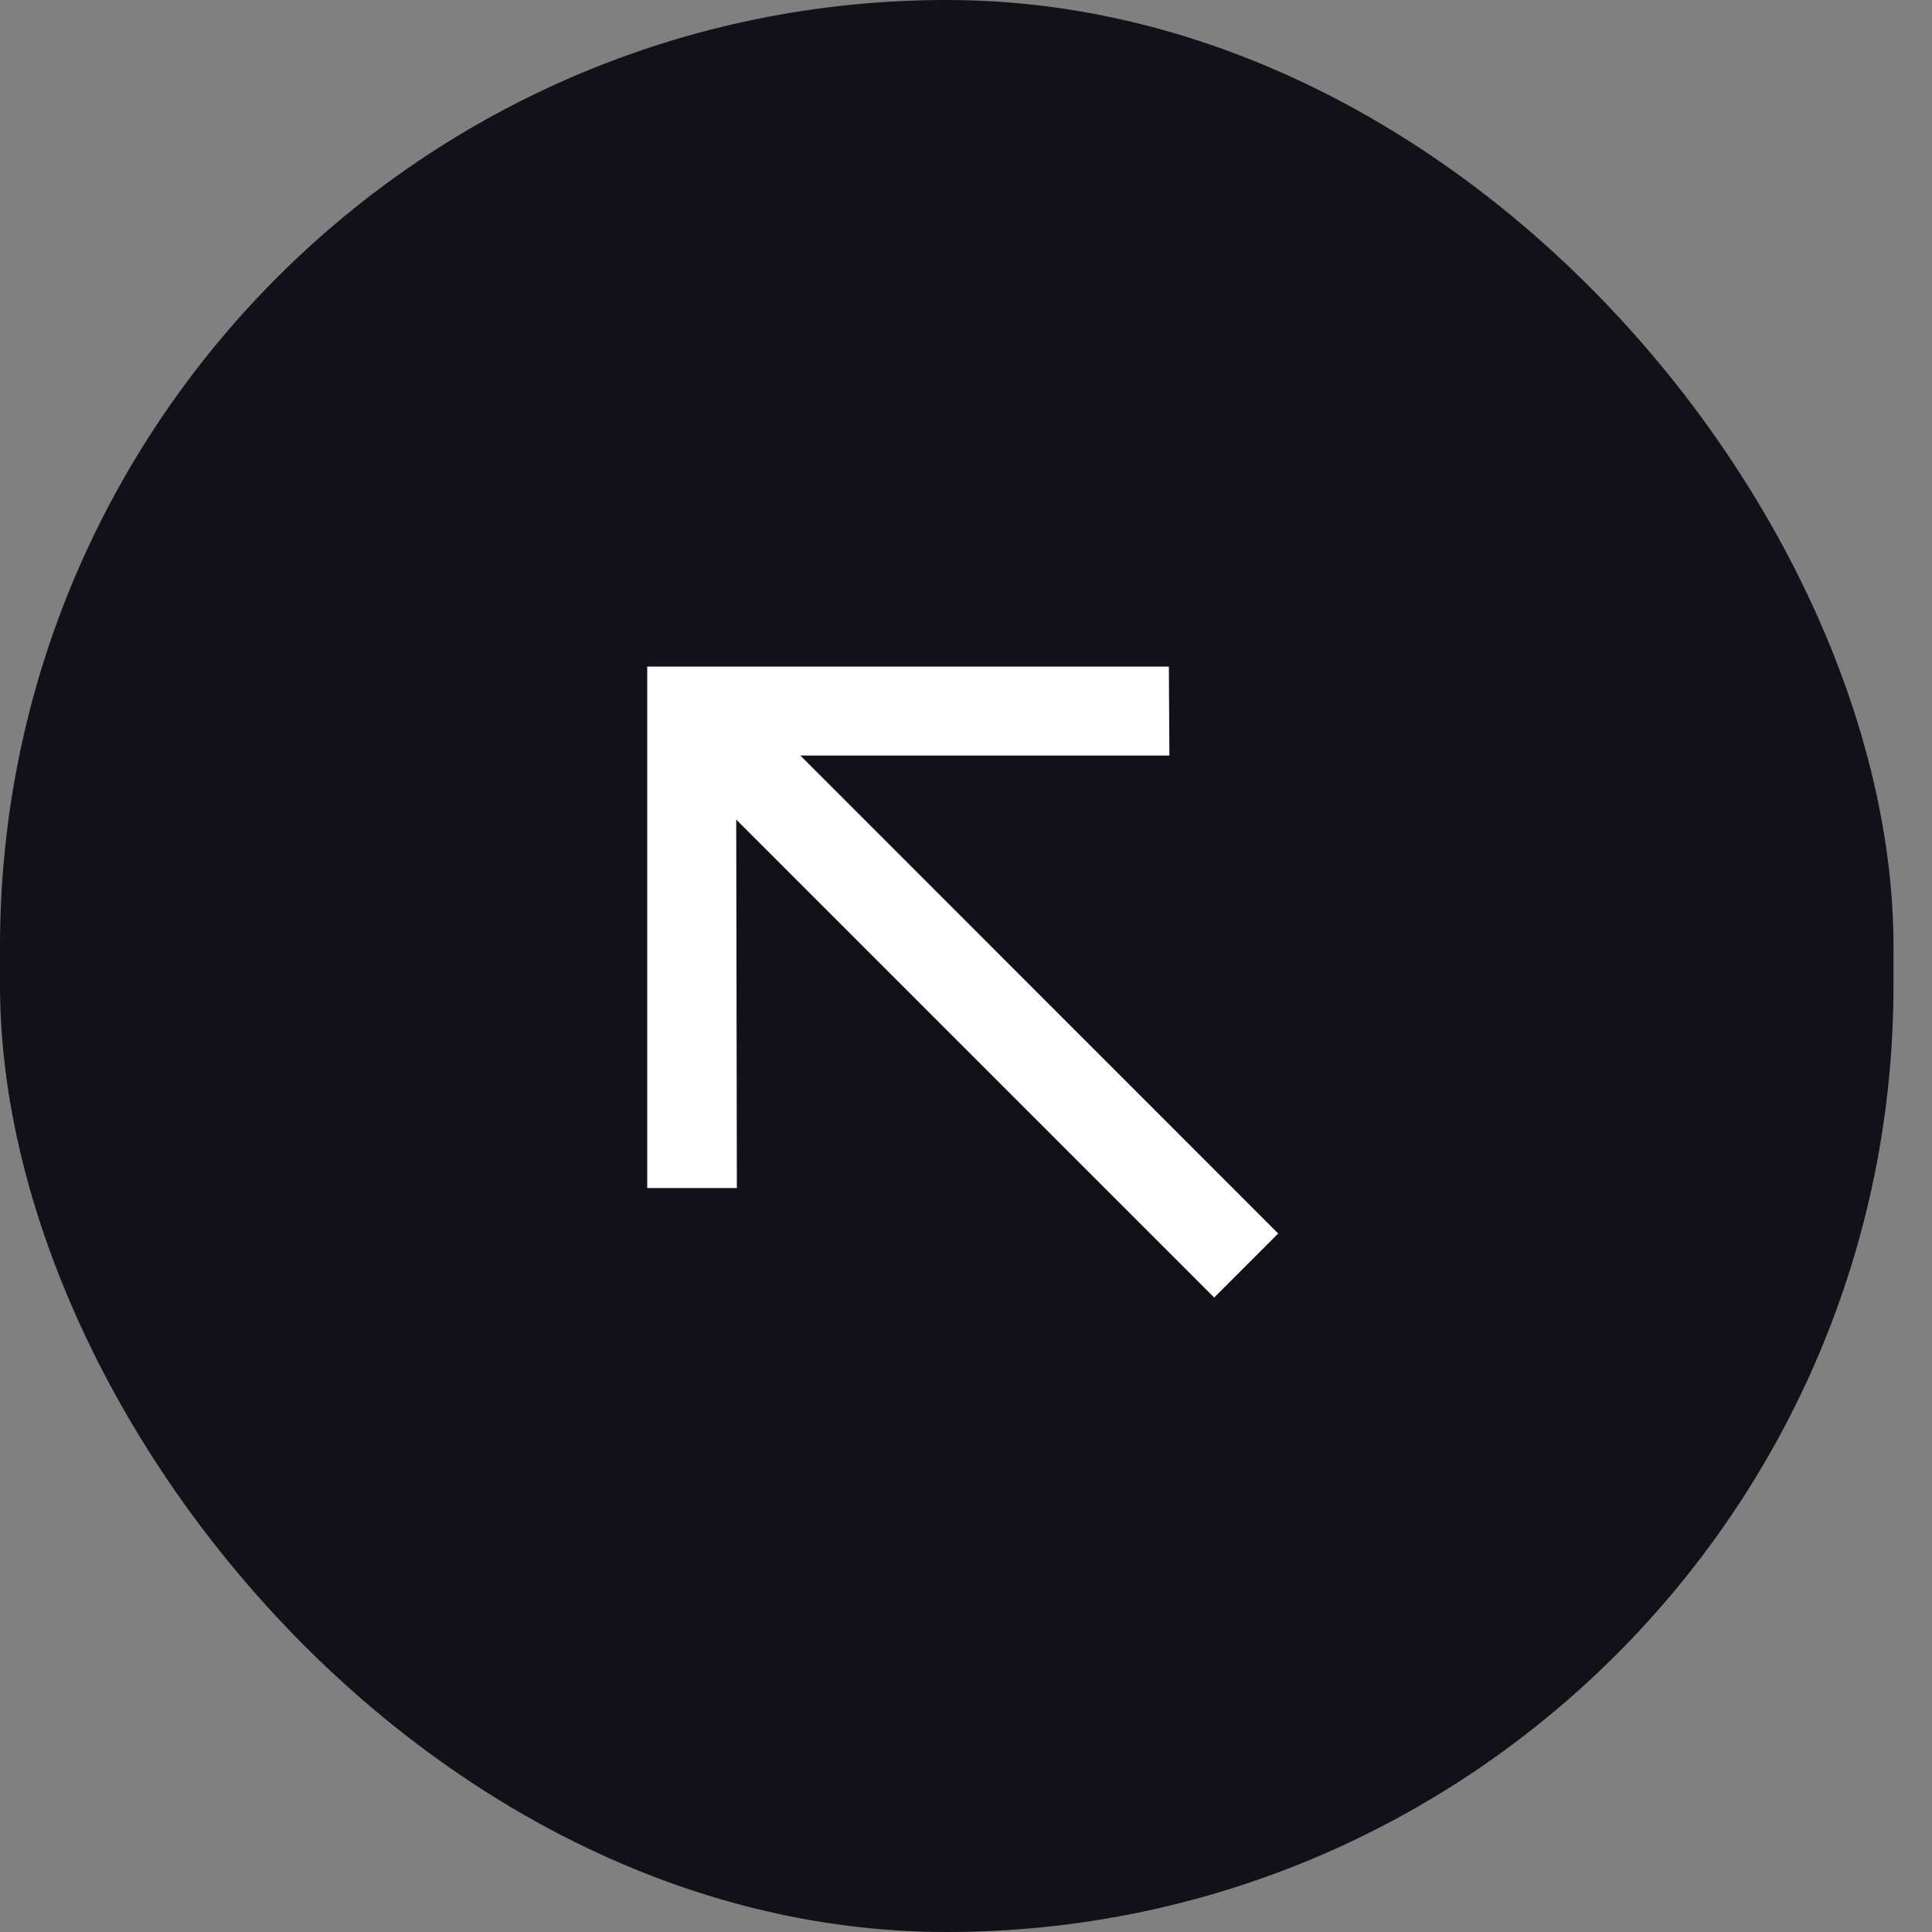 <?xml version="1.0" encoding="UTF-8"?> <svg xmlns="http://www.w3.org/2000/svg" width="15" height="15" viewBox="0 0 15 15" fill="none"><rect x="0" y="0" width="15" height="15" fill="#808080" stroke="none"/><rect width="14.701" height="15" rx="7.35" fill="#121119"></rect><path d="M9.075 5.175L9.079 5.866L6.214 5.866L9.924 9.577L9.427 10.074L5.716 6.363L5.721 9.224H5.025L5.025 5.175L9.075 5.175Z" fill="white"></path></svg> 